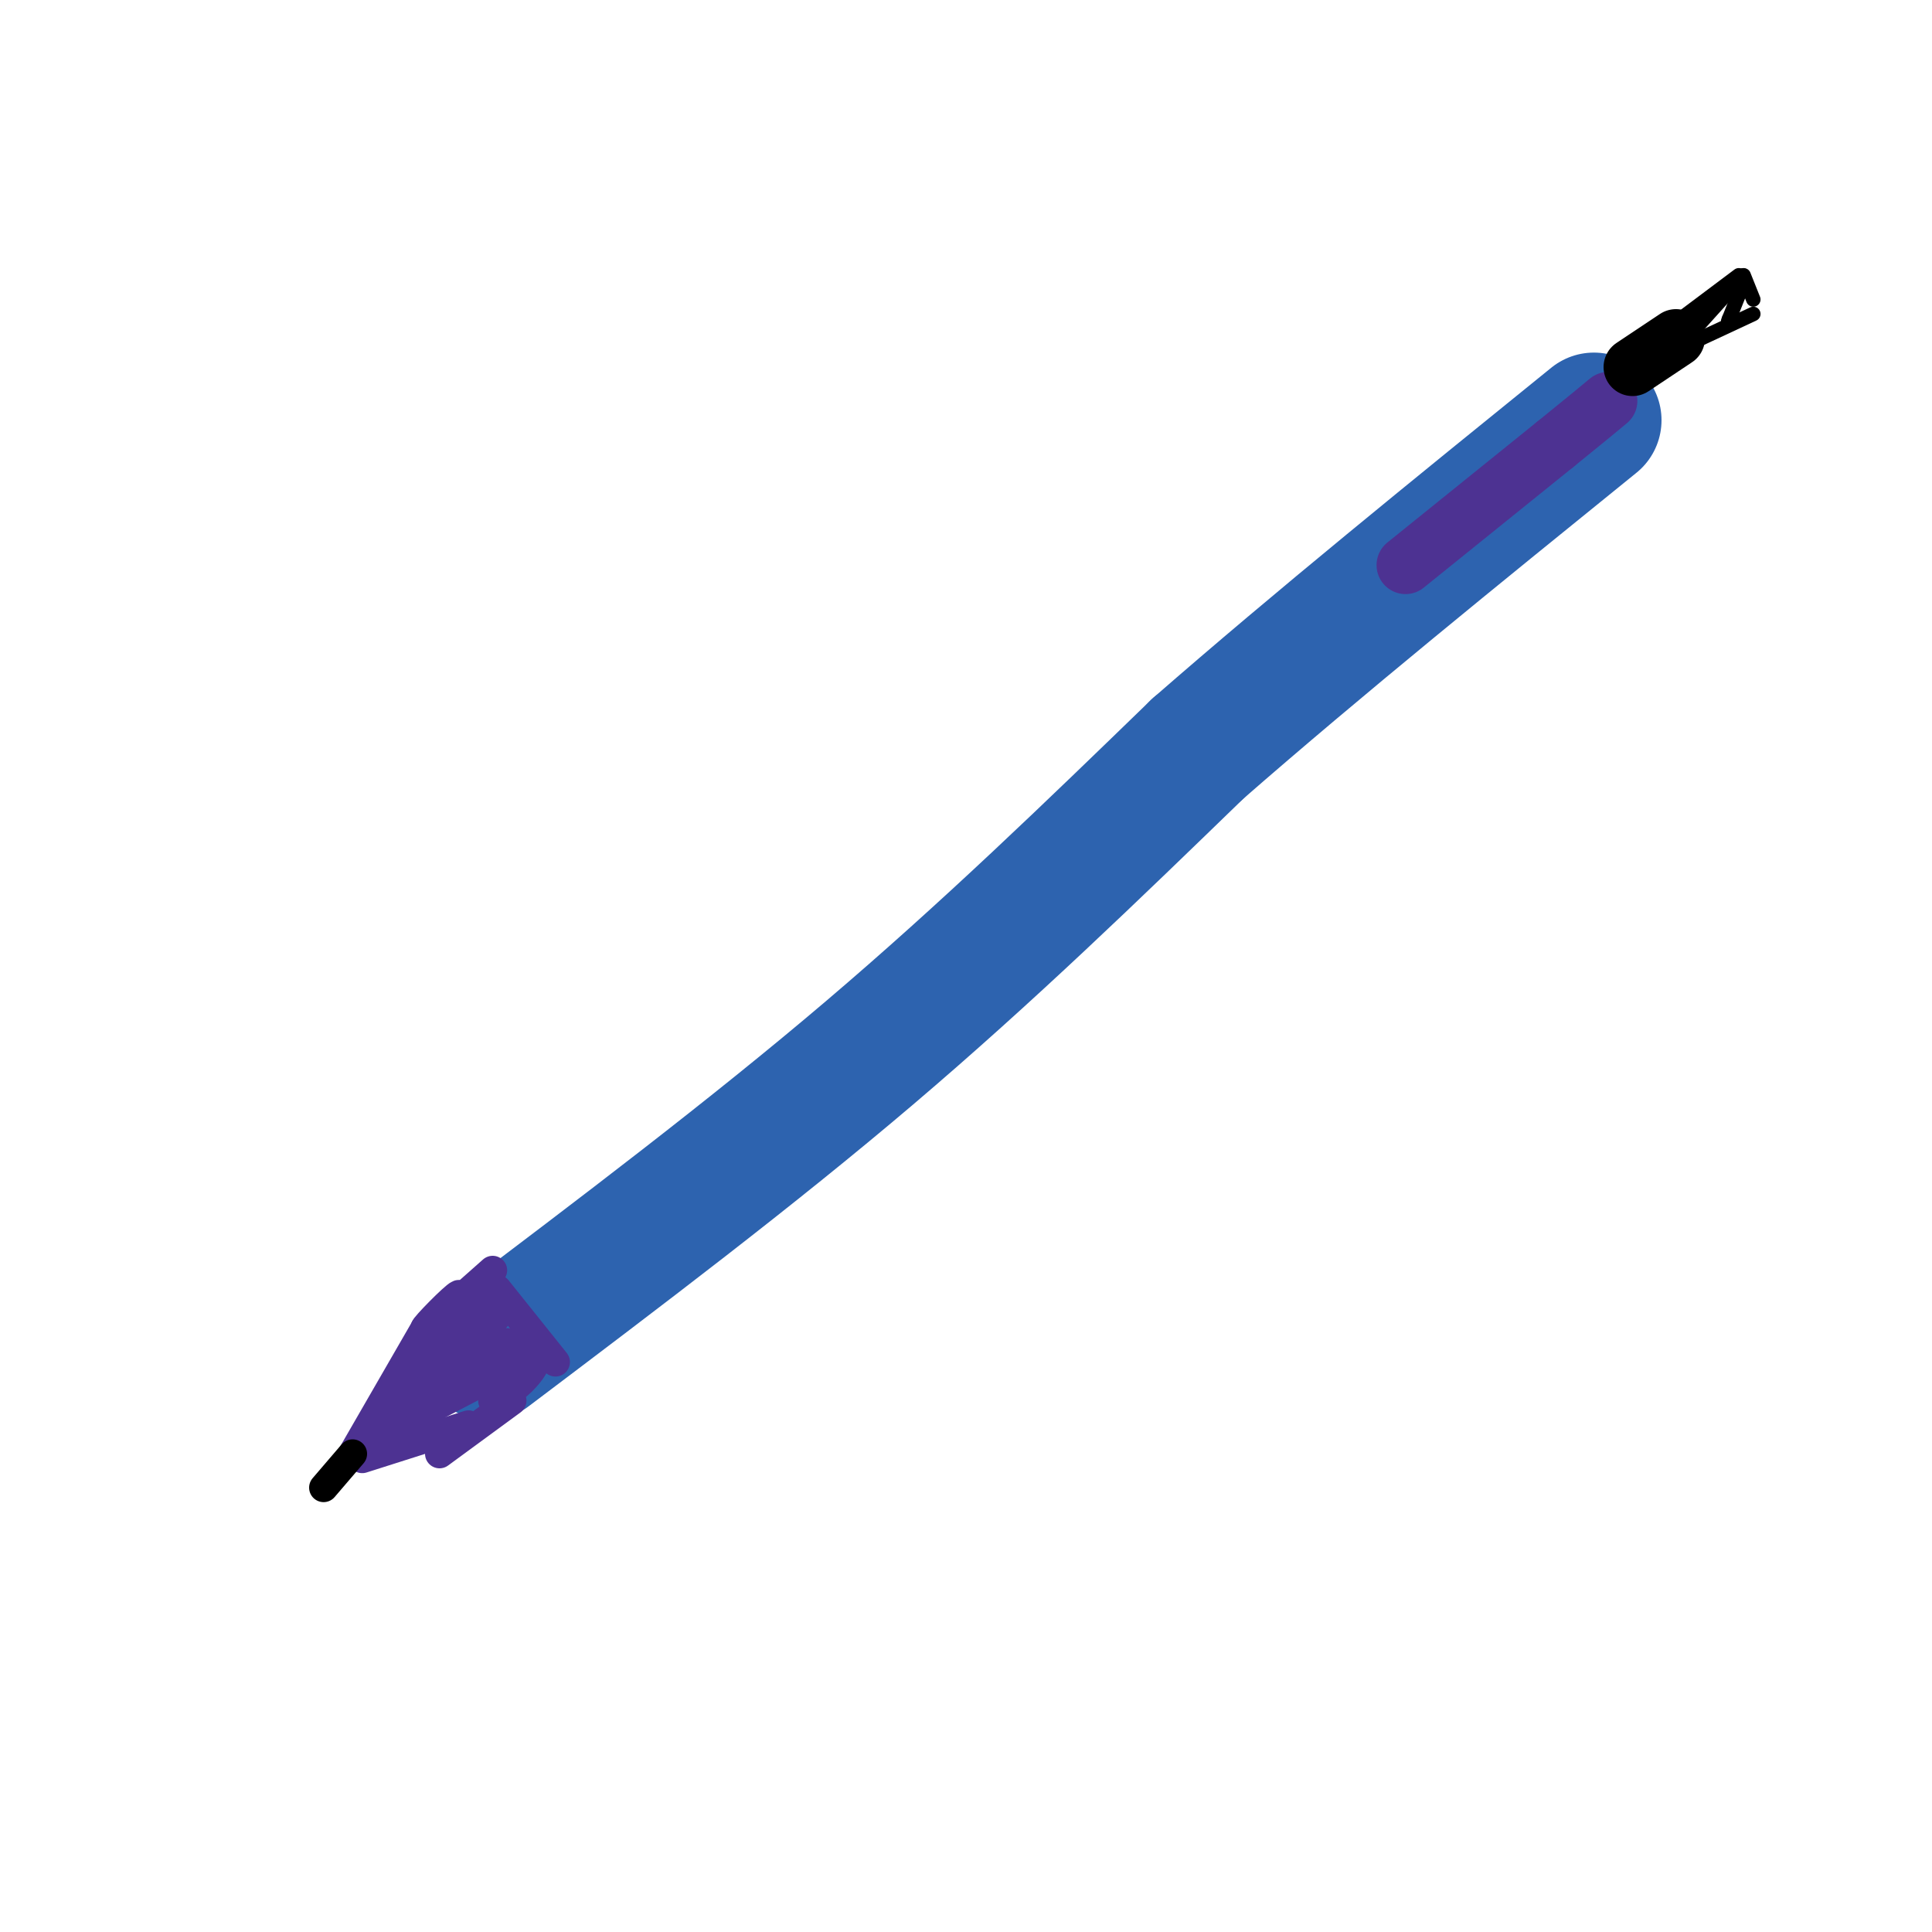 <svg viewBox='0 0 400 400' version='1.1' xmlns='http://www.w3.org/2000/svg' xmlns:xlink='http://www.w3.org/1999/xlink'><g fill='none' stroke='#2d63af' stroke-width='28' stroke-linecap='round' stroke-linejoin='round'><path d='M101,280c27.250,-20.583 54.500,-41.167 79,-62c24.500,-20.833 46.250,-41.917 68,-63'/><path d='M248,155c25.000,-21.833 53.500,-44.917 82,-68'/></g>
<g fill='none' stroke='#4d3292' stroke-width='12' stroke-linecap='round' stroke-linejoin='round'><path d='M291,117c0.000,0.000 31.000,-25.000 31,-25'/><path d='M322,92c7.000,-5.667 9.000,-7.333 11,-9'/></g>
<g fill='none' stroke='#000000' stroke-width='12' stroke-linecap='round' stroke-linejoin='round'><path d='M338,76c0.000,0.000 9.000,-6.000 9,-6'/></g>
<g fill='none' stroke='#000000' stroke-width='3' stroke-linecap='round' stroke-linejoin='round'><path d='M346,68c0.000,0.000 9.000,-7.000 9,-7'/><path d='M348,66c0.000,0.000 12.000,-9.000 12,-9'/><path d='M361,57c0.000,0.000 2.000,5.000 2,5'/><path d='M363,65c0.000,0.000 -15.000,7.000 -15,7'/><path d='M351,68c0.000,0.000 9.000,-10.000 9,-10'/><path d='M360,58c1.500,-1.667 0.750,-0.833 0,0'/><path d='M360,61c0.000,0.000 -2.000,5.000 -2,5'/><path d='M358,66c-0.333,0.833 -0.167,0.417 0,0'/></g>
<g fill='none' stroke='#4d3292' stroke-width='6' stroke-linecap='round' stroke-linejoin='round'><path d='M103,267c0.000,0.000 12.000,15.000 12,15'/><path d='M102,263c-6.869,6.095 -13.738,12.190 -14,12c-0.262,-0.190 6.083,-6.667 7,-7c0.917,-0.333 -3.595,5.476 -4,7c-0.405,1.524 3.298,-1.238 7,-4'/><path d='M98,271c3.017,-2.377 7.060,-6.319 3,-3c-4.060,3.319 -16.222,13.900 -15,14c1.222,0.100 15.829,-10.281 17,-10c1.171,0.281 -11.094,11.223 -13,14c-1.906,2.777 6.547,-2.612 15,-8'/><path d='M105,278c-0.272,1.057 -8.451,7.700 -8,8c0.451,0.300 9.532,-5.743 11,-6c1.468,-0.257 -4.679,5.271 -5,6c-0.321,0.729 5.183,-3.342 7,-4c1.817,-0.658 -0.052,2.098 -2,4c-1.948,1.902 -3.974,2.951 -6,4'/><path d='M90,275c0.000,0.000 -13.000,22.000 -13,22'/><path d='M87,278c0.000,0.000 -11.000,20.000 -11,20'/><path d='M88,275c0.000,0.000 -15.000,26.000 -15,26'/><path d='M77,298c0.000,0.000 23.000,-12.000 23,-12'/><path d='M82,293c0.000,0.000 19.000,-11.000 19,-11'/><path d='M86,290c-2.750,0.333 -5.500,0.667 -3,0c2.500,-0.667 10.250,-2.333 18,-4'/><path d='M75,302c0.000,0.000 22.000,-7.000 22,-7'/><path d='M91,301c0.000,0.000 15.000,-11.000 15,-11'/></g>
<g fill='none' stroke='#000000' stroke-width='6' stroke-linecap='round' stroke-linejoin='round'><path d='M73,301c0.000,0.000 -6.000,7.000 -6,7'/></g>
</svg>